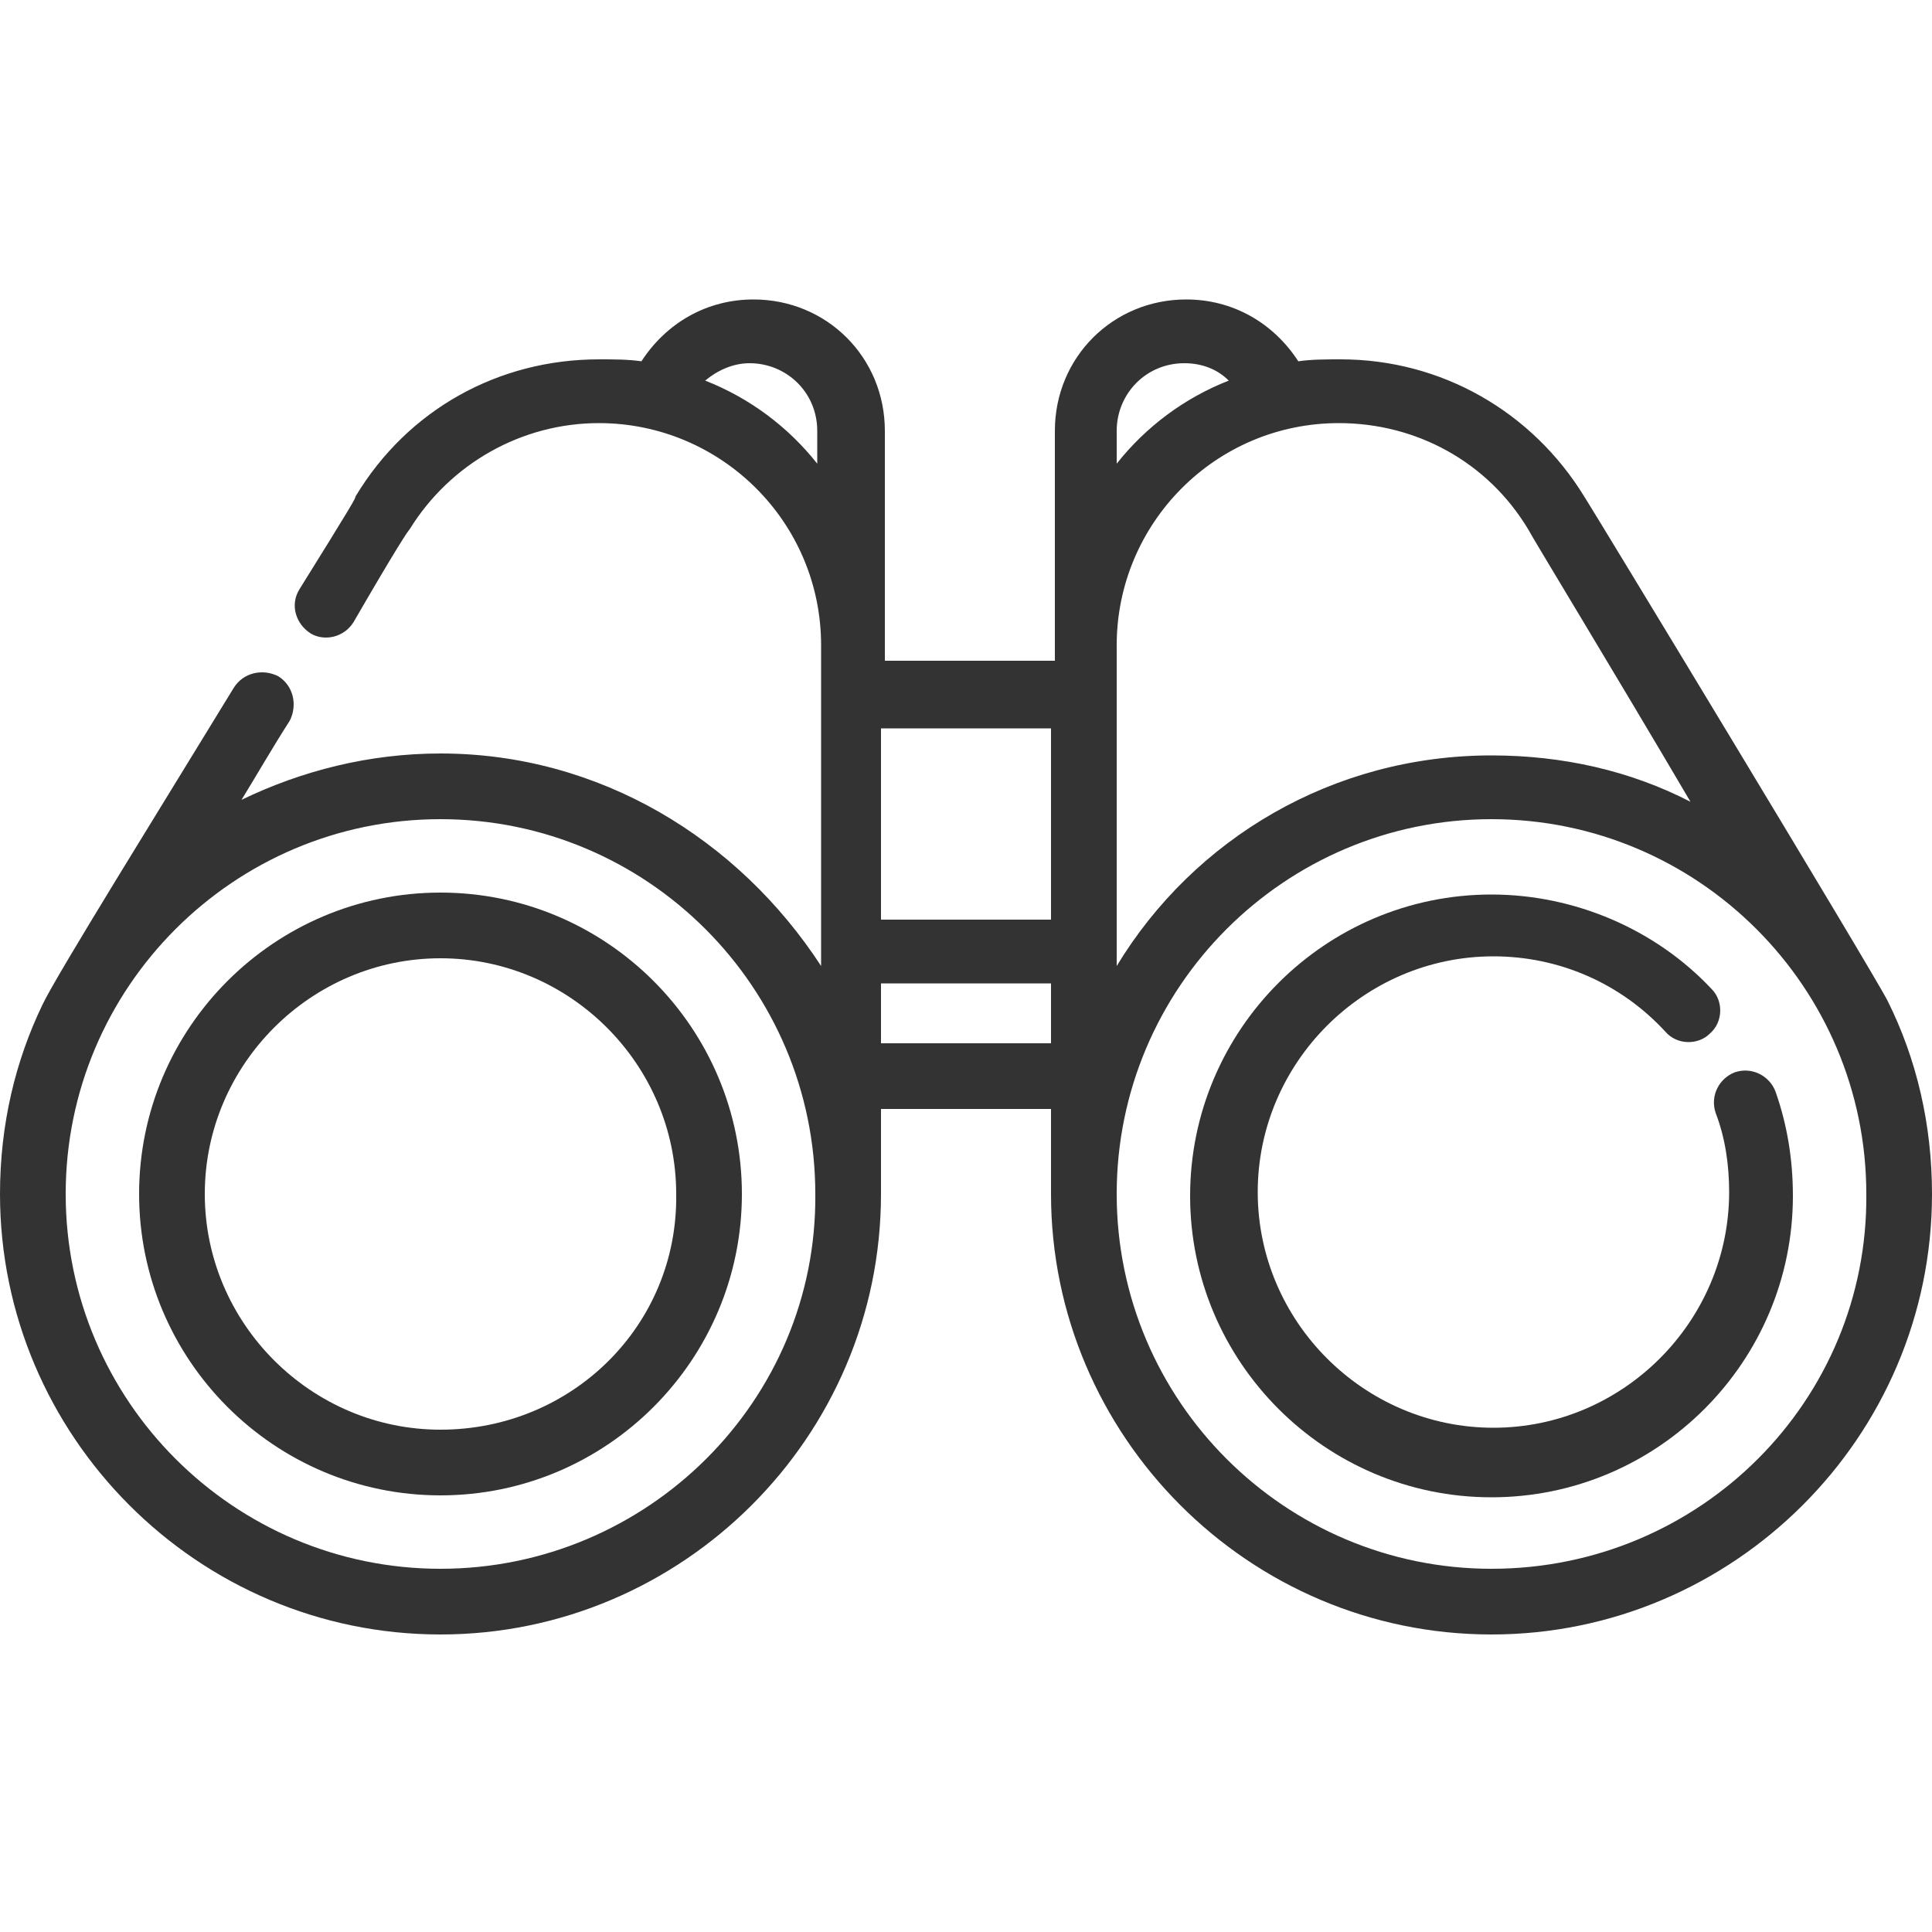 <?xml version="1.0" encoding="utf-8"?>
<!-- Generator: Adobe Illustrator 16.0.0, SVG Export Plug-In . SVG Version: 6.00 Build 0)  -->
<!DOCTYPE svg PUBLIC "-//W3C//DTD SVG 1.1//EN" "http://www.w3.org/Graphics/SVG/1.1/DTD/svg11.dtd">
<svg version="1.1" id="Layer_1" xmlns:x="http://ns.adobe.com/Extensibility/1.0/" xmlns:i="http://ns.adobe.com/AdobeIllustrator/10.0/" xmlns:graph="http://ns.adobe.com/Graphs/1.0/"
	 xmlns="http://www.w3.org/2000/svg" xmlns:xlink="http://www.w3.org/1999/xlink" xmlns:a="http://ns.adobe.com/AdobeSVGViewerExtensions/3.0/"
	 x="0px" y="0px" width="100px" height="100px" viewBox="50 50 100 100" enable-background="new 50 50 100 100"
	 xml:space="preserve">
<g>
	<path fill="#333333" d="M147.7,101.8c-0.7-1.4-15.3-25.5-15.7-26.1c-2.7-4.4-7.4-7.1-12.6-7.1c-0.8,0-1.5,0-2.2,0.1l0,0
		c-1.3-2-3.4-3.2-5.8-3.2c-3.8,0-6.8,3-6.8,6.8v11.9h-8.8V72.3c0-3.8-3-6.8-6.8-6.8c-2.4,0-4.5,1.2-5.8,3.2
		c-0.7-0.1-1.4-0.1-2.2-0.1c-5.2,0-9.9,2.6-12.6,7.1c0,0.1-0.1,0.3-2.9,4.8c-0.5,0.8-0.2,1.8,0.6,2.3c0.7,0.4,1.7,0.2,2.2-0.6
		c2.2-3.8,2.8-4.7,2.9-4.8c2.1-3.4,5.8-5.5,9.8-5.5c6.3,0,11.5,5.1,11.5,11.5V100C88.2,93.4,81,89,72.8,89c-3.7,0-7.2,0.9-10.3,2.4
		c0.8-1.3,1.6-2.7,2.5-4.1c0.4-0.8,0.2-1.8-0.6-2.3c-0.8-0.4-1.8-0.2-2.3,0.6c-3.6,5.9-9.2,14.9-9.9,16.4c-1.4,2.9-2.2,6.2-2.2,9.8
		c0,12.5,10.2,22.8,22.8,22.8c12.5,0,22.8-10.2,22.8-22.8v-4.4h8.8v4.4c0,12.5,10.2,22.8,22.8,22.8c12.5,0,22.8-10.2,22.8-22.8
		C150,108.2,149.2,104.8,147.7,101.8L147.7,101.8z M92.3,74c-1.5-1.9-3.5-3.4-5.8-4.3c0.6-0.5,1.4-0.9,2.3-0.9
		c1.9,0,3.5,1.5,3.5,3.5V74z M72.8,131.2c-10.7,0-19.4-8.7-19.4-19.4c0-10.7,8.7-19.4,19.4-19.4c10.7,0,19.4,8.7,19.4,19.4
		C92.3,122.5,83.5,131.2,72.8,131.2L72.8,131.2z M95.6,97.6v-9.9h8.8v9.9H95.6z M104.4,104h-8.8v-3.1h8.8L104.4,104L104.4,104z
		 M107.8,72.3c0-1.9,1.5-3.5,3.5-3.5c0.9,0,1.7,0.3,2.3,0.9c-2.3,0.9-4.3,2.4-5.8,4.3V72.3z M107.8,83.4L107.8,83.4
		c0-6.3,5.1-11.5,11.5-11.5c4,0,7.7,2,9.8,5.5c0.2,0.4,4.4,7.3,8.4,14.1c-3.1-1.6-6.6-2.4-10.3-2.4c-8.2,0-15.4,4.3-19.4,10.9V83.4z
		 M127.2,131.2c-10.7,0-19.4-8.7-19.4-19.4c0-10.7,8.7-19.4,19.4-19.4c10.7,0,19.4,8.7,19.4,19.4C146.7,122.5,138,131.2,127.2,131.2
		L127.2,131.2z"/>
	<path fill="#333333" d="M141.9,106.5c-0.3-0.8-1.2-1.3-2.1-1c-0.8,0.3-1.3,1.2-1,2.1c0.5,1.3,0.7,2.7,0.7,4.1
		c0,6.7-5.5,12.2-12.2,12.2c-6.7,0-12.2-5.5-12.2-12.2c0-6.7,5.5-12.2,12.2-12.2c3.4,0,6.6,1.4,8.9,3.9c0.6,0.7,1.7,0.7,2.3,0.1
		c0.7-0.6,0.7-1.7,0.1-2.3c-2.9-3.1-7.1-4.9-11.4-4.9c-8.6,0-15.6,7-15.6,15.6s7,15.6,15.6,15.6c8.6,0,15.6-7,15.6-15.6
		C142.8,110,142.5,108.2,141.9,106.5L141.9,106.5z"/>
	<path fill="#333333" d="M72.8,96.2c-8.6,0-15.6,7-15.6,15.6s7,15.6,15.6,15.6c8.6,0,15.6-7,15.6-15.6S81.4,96.2,72.8,96.2
		L72.8,96.2z M72.8,124c-6.7,0-12.2-5.5-12.2-12.2c0-6.7,5.5-12.2,12.2-12.2s12.2,5.5,12.2,12.2C85.1,118.6,79.6,124,72.8,124
		L72.8,124z"/>
</g>
</svg>
